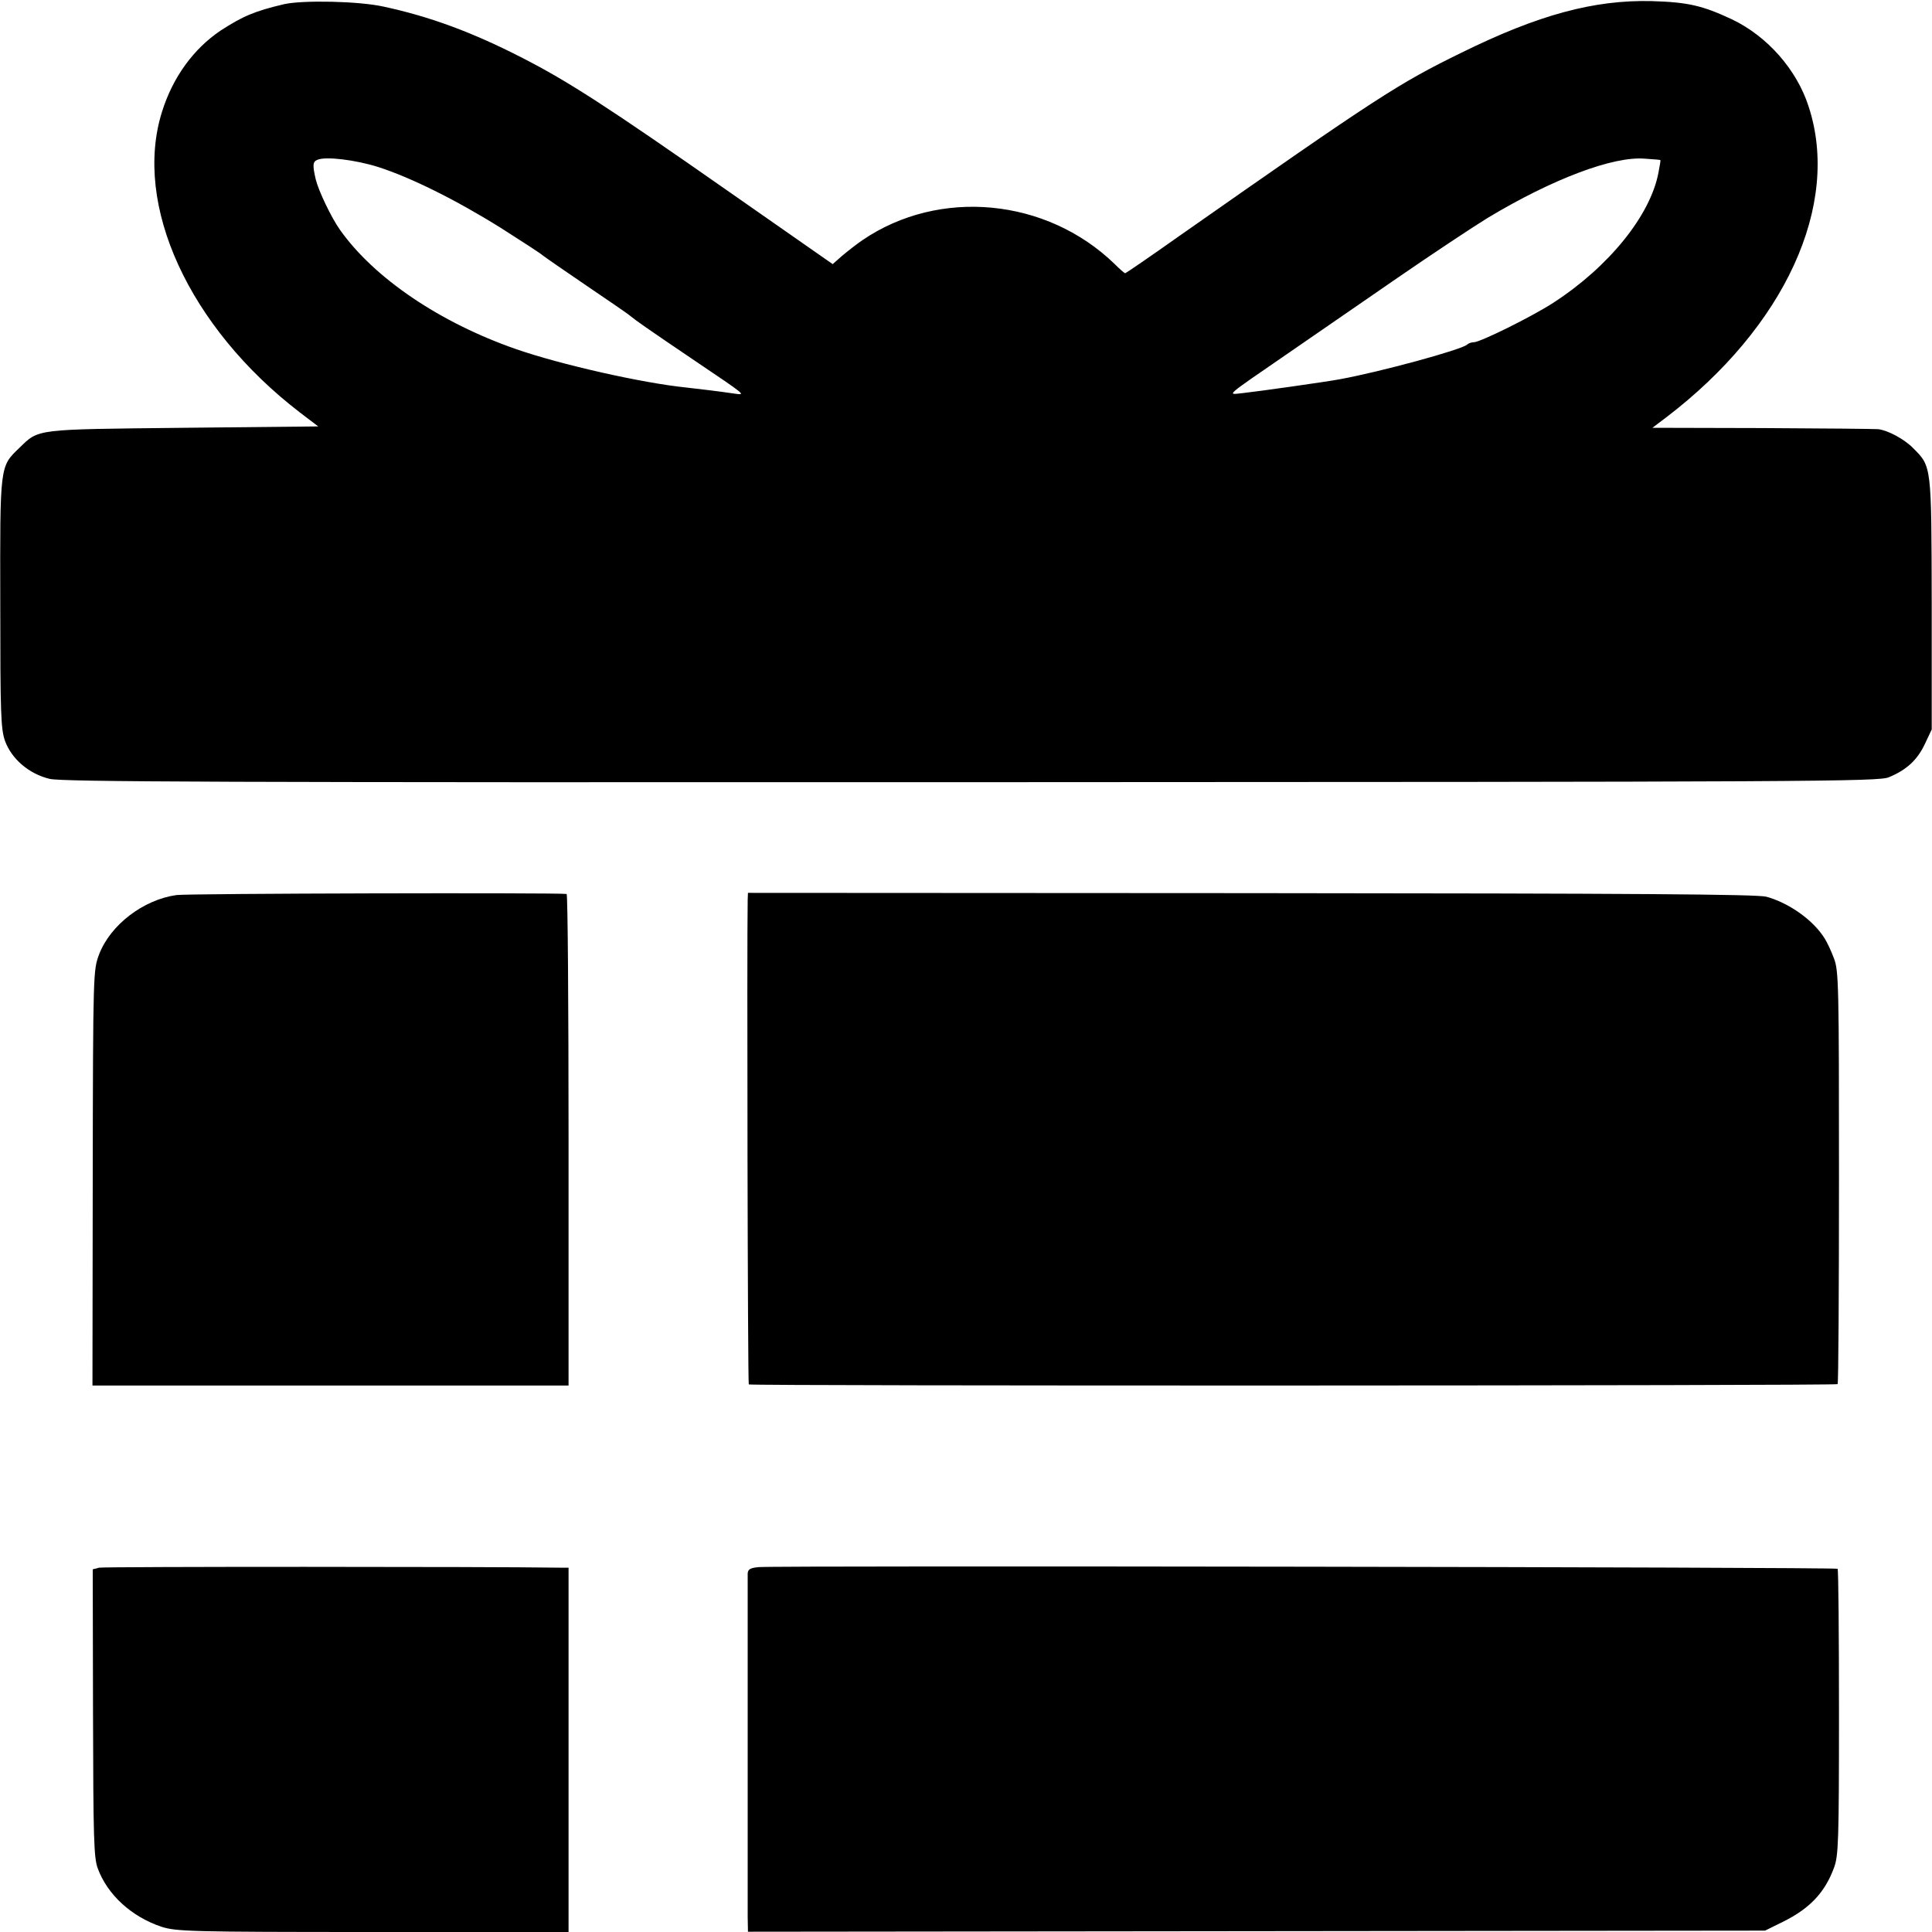<?xml version="1.0" standalone="no"?>
<!DOCTYPE svg PUBLIC "-//W3C//DTD SVG 20010904//EN"
 "http://www.w3.org/TR/2001/REC-SVG-20010904/DTD/svg10.dtd">
<svg version="1.0" xmlns="http://www.w3.org/2000/svg"
 width="700pt" height="700pt" viewBox="0 0 700 700"
 preserveAspectRatio="xMidYMid meet">
<g transform="translate(0,700) scale(0.1,-0.1)"
fill="#000000" stroke="none">
<path d="M1030 6985 c-107 -25 -151 -44 -231 -96 -98 -66 -173 -169 -212 -294
-106 -337 98 -781 499 -1089 l67 -51 -489 -5 c-541 -6 -522 -3 -594 -73 -71
-68 -70 -61 -69 -562 0 -402 2 -455 17 -499 24 -66 87 -120 162 -138 45 -11
630 -13 3340 -12 3053 1 3288 2 3324 18 65 27 103 63 130 120 l25 53 0 455
c-1 503 0 497 -67 564 -32 33 -92 65 -127 69 -11 1 -200 3 -419 4 l-399 1 49
37 c431 328 634 771 517 1127 -43 134 -150 255 -278 316 -107 50 -159 62 -290
66 -209 5 -410 -49 -690 -187 -229 -112 -303 -160 -1025 -666 -103 -73 -191
-133 -193 -133 -3 0 -20 15 -38 33 -246 239 -635 277 -914 87 -22 -15 -55 -41
-74 -57 l-34 -30 -381 266 c-439 307 -579 397 -743 481 -183 94 -336 150 -503
186 -90 20 -292 24 -360 9z m340 -590 c118 -38 280 -118 445 -221 77 -49 145
-93 151 -99 6 -5 78 -55 159 -110 81 -55 153 -104 159 -110 18 -15 59 -44 232
-161 191 -129 188 -126 144 -120 -53 8 -130 17 -174 22 -158 16 -455 83 -616
139 -276 96 -514 257 -638 432 -32 45 -78 142 -88 183 -12 52 -11 64 6 71 30
13 137 0 220 -26z m4646 25 c1 0 -2 -20 -7 -45 -29 -155 -179 -341 -381 -472
-77 -50 -265 -143 -288 -143 -9 0 -20 -4 -25 -9 -20 -18 -312 -98 -460 -125
-47 -9 -295 -44 -350 -50 -60 -6 -76 -20 165 146 96 66 274 189 396 273 122
84 268 181 325 216 233 140 454 224 569 214 30 -2 56 -4 56 -5z"/>
<path d="M639 3757 c-120 -17 -239 -108 -280 -215 -21 -57 -22 -60 -23 -810
l-1 -752 98 0 c126 0 986 0 1347 0 l280 0 0 890 c0 490 -3 890 -7 891 -43 5
-1374 2 -1414 -4z"/>
<path d="M2709 3740 c-3 -147 0 -1753 4 -1756 6 -6 3939 -5 3945 1 3 3 5 340
5 750 0 693 -1 748 -18 792 -10 27 -25 59 -34 73 -41 66 -128 128 -211 151
-35 9 -465 12 -1868 13 l-1822 1 -1 -25z"/>
<path d="M359 1320 l-23 -6 1 -519 c1 -455 3 -526 17 -564 35 -96 123 -176
231 -212 53 -17 102 -19 766 -19 l709 0 0 660 0 660 -32 0 c-255 4 -1653 4
-1669 0z"/>
<path d="M2748 1322 c-30 -3 -38 -8 -39 -23 0 -10 0 -282 0 -604 0 -322 0
-610 0 -640 l1 -54 1843 2 1842 2 65 32 c97 48 152 106 185 196 16 43 18 93
18 562 0 283 -2 518 -5 521 -6 6 -3841 12 -3910 6z"/>
</g>
</svg>

